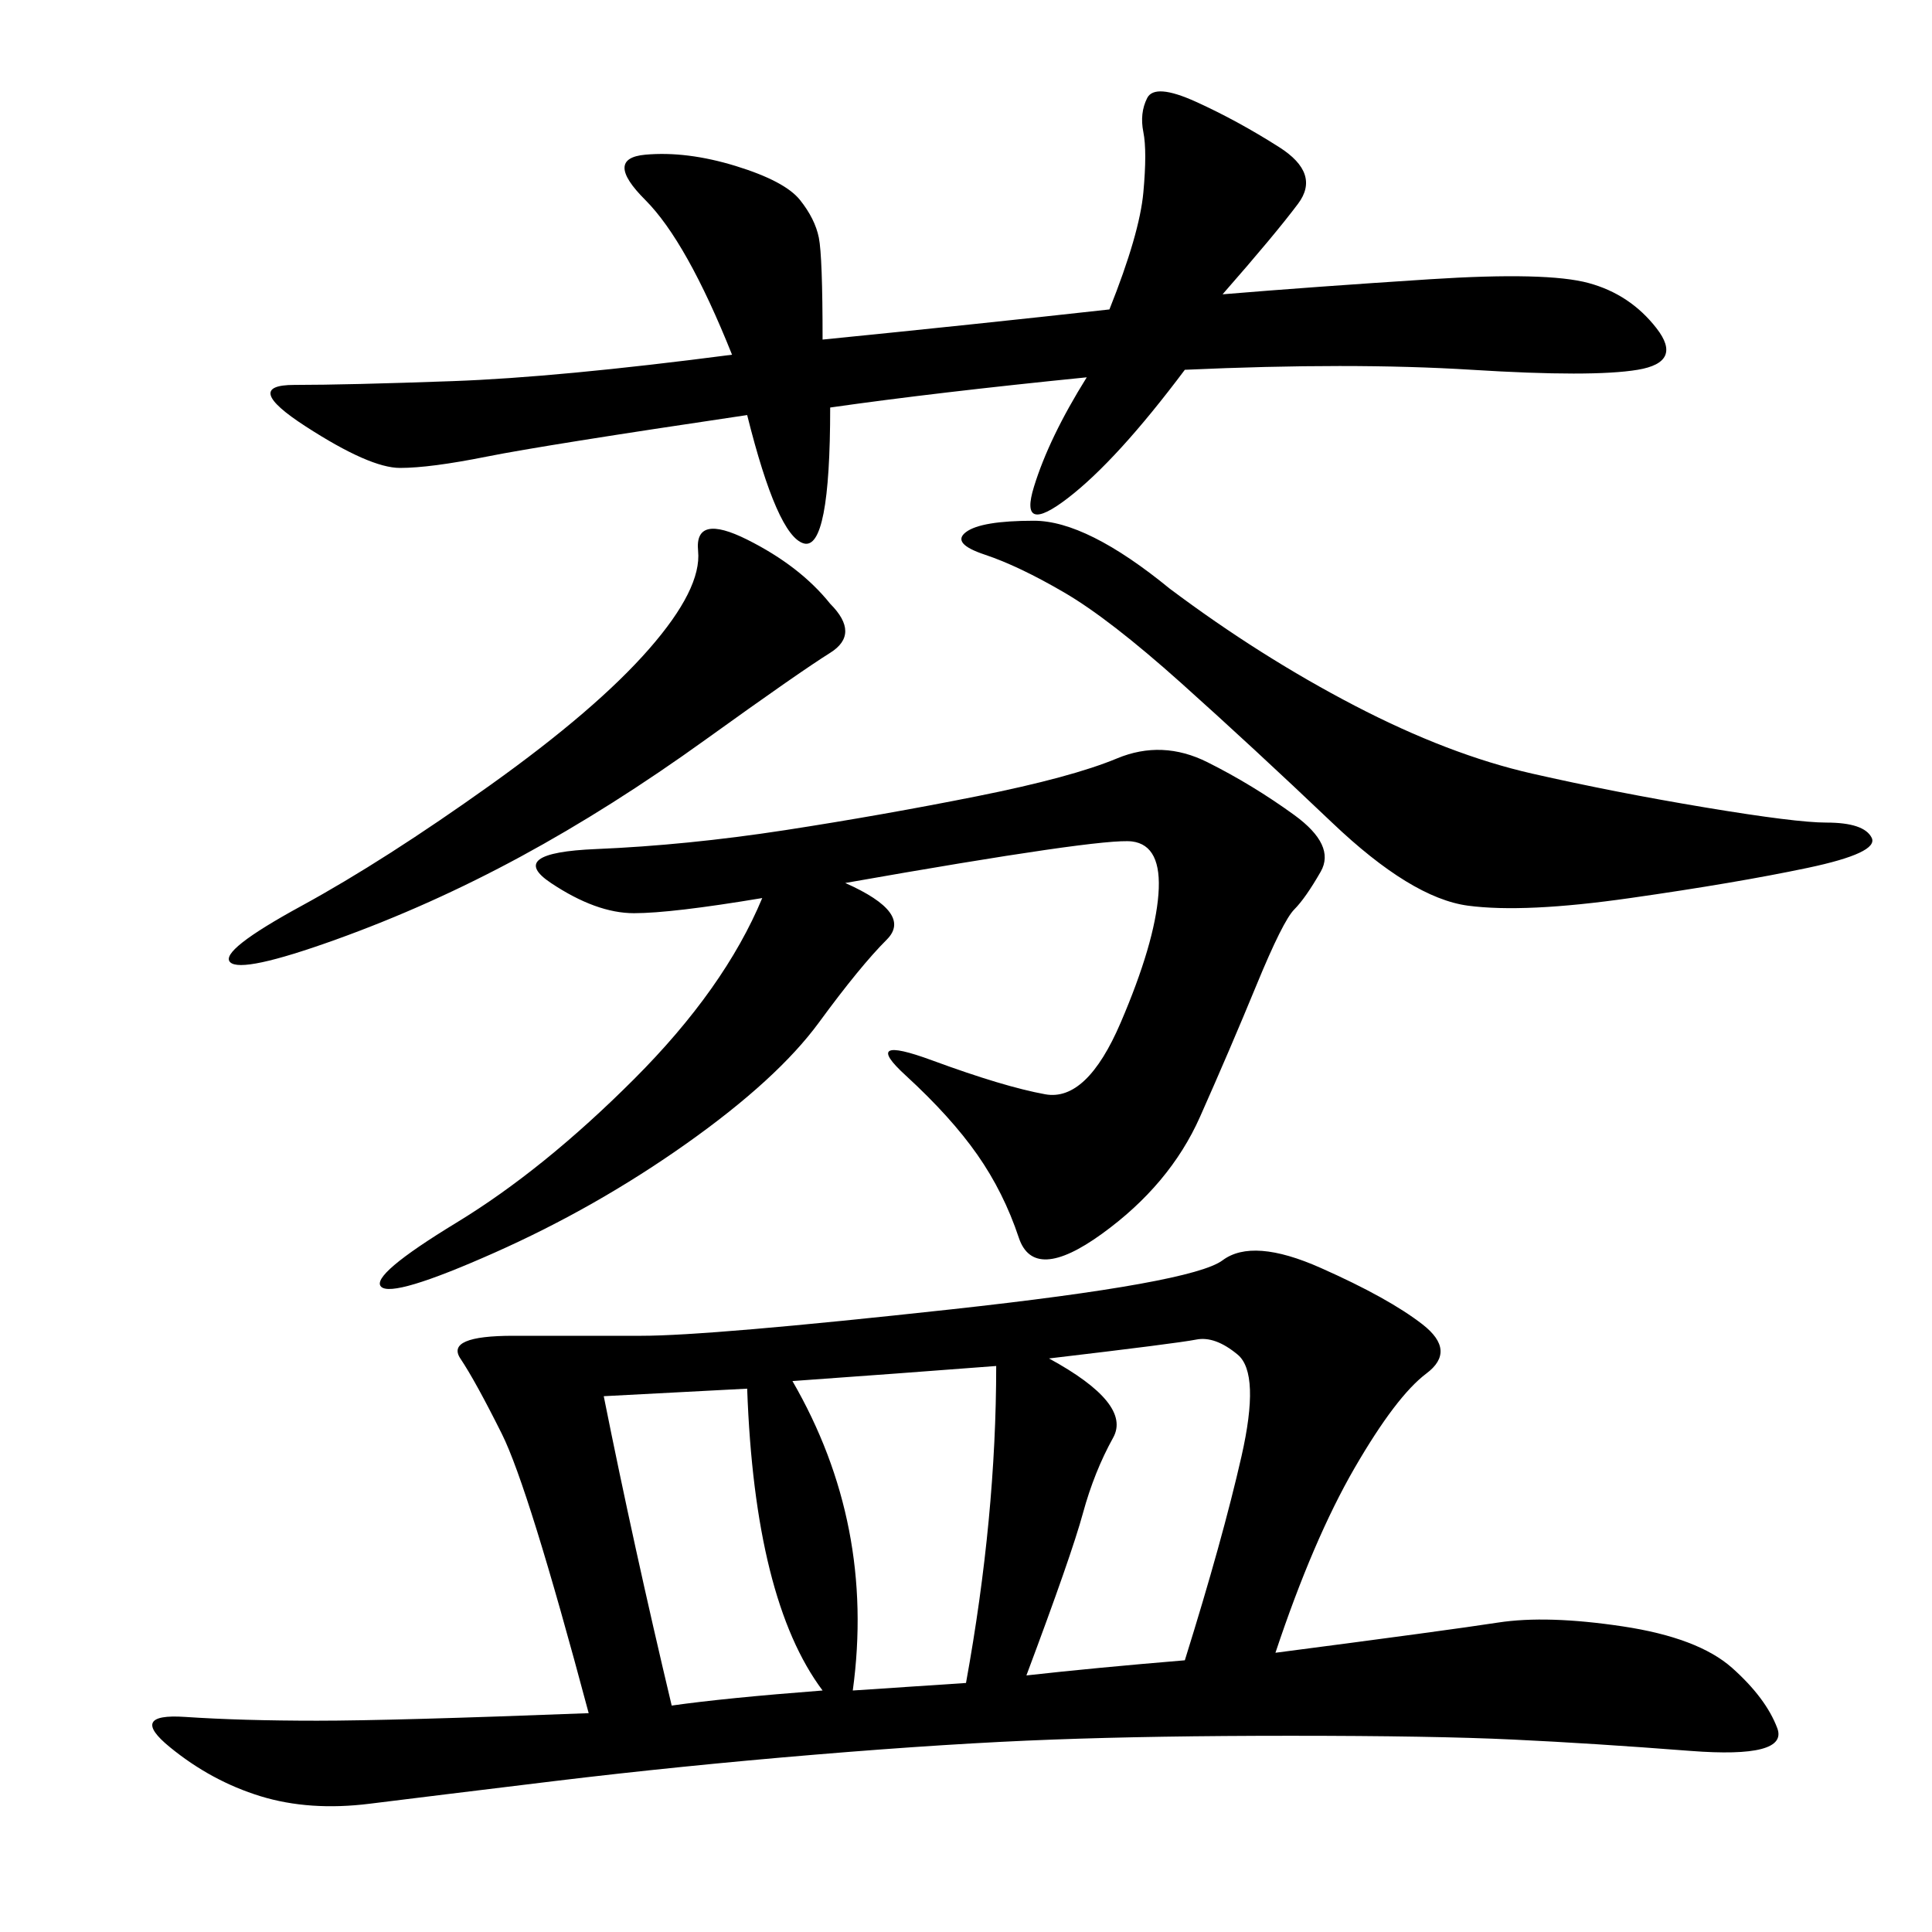 <svg xmlns="http://www.w3.org/2000/svg" xmlns:xlink="http://www.w3.org/1999/xlink" width="300" height="300"><path d="M91.41 266.02Q82.03 230.86 77.93 222.66Q73.83 214.45 71.48 210.94Q69.14 207.42 79.69 207.42L79.69 207.42L99.61 207.42Q110.16 207.42 147.66 203.32Q185.16 199.22 189.84 195.70Q194.53 192.19 205.08 196.88Q215.63 201.56 220.90 205.66Q226.17 209.77 221.48 213.28Q216.80 216.80 210.35 227.93Q203.91 239.06 198.05 256.64L198.05 256.64Q225 253.13 232.62 251.95Q240.23 250.78 251.95 252.54Q263.67 254.30 268.95 258.98Q274.22 263.67 275.98 268.36Q277.73 273.05 262.50 271.88Q247.27 270.70 234.96 270.12Q222.66 269.53 200.39 269.53L200.39 269.53Q179.30 269.53 163.48 270.12Q147.66 270.70 126.56 272.46Q105.47 274.22 86.13 276.56Q66.80 278.91 57.42 280.08Q48.05 281.25 40.43 278.91Q32.81 276.56 26.37 271.29Q19.92 266.02 28.71 266.60Q37.50 267.19 49.22 267.19L49.22 267.19Q60.94 267.19 91.41 266.02L91.41 266.02ZM168.75 58.59Q145.31 60.94 128.91 63.28L128.91 63.28Q128.91 85.55 124.80 84.38Q120.70 83.20 116.02 64.45L116.02 64.45Q84.38 69.14 75.59 70.90Q66.80 72.66 62.11 72.66L62.11 72.66Q57.42 72.66 47.46 66.21Q37.50 59.77 45.70 59.77L45.70 59.77Q53.91 59.77 70.31 59.18Q86.72 58.59 113.67 55.08L113.67 55.08Q106.64 37.50 100.20 31.05Q93.75 24.61 100.20 24.02Q106.64 23.44 114.26 25.78Q121.88 28.13 124.22 31.05Q126.56 33.98 127.15 36.91Q127.73 39.84 127.73 52.73L127.73 52.73Q151.17 50.39 172.27 48.05L172.27 48.05Q176.95 36.33 177.54 29.88Q178.13 23.44 177.54 20.51Q176.95 17.58 178.13 15.23Q179.30 12.89 185.74 15.82Q192.19 18.75 198.63 22.85Q205.08 26.95 201.56 31.64Q198.05 36.33 189.84 45.70L189.84 45.70Q203.91 44.53 222.07 43.36Q240.23 42.19 246.68 43.95Q253.13 45.70 257.23 50.98Q261.33 56.25 254.30 57.42Q247.27 58.59 228.52 57.42Q209.77 56.25 183.98 57.42L183.98 57.42Q173.44 71.48 165.82 77.34Q158.20 83.20 160.55 75.59Q162.89 67.97 168.75 58.59L168.75 58.59ZM131.25 137.11Q141.80 141.80 137.70 145.90Q133.59 150 127.15 158.79Q120.70 167.58 106.64 177.54Q92.58 187.50 76.76 194.53Q60.94 201.56 59.18 199.80Q57.42 198.05 70.90 189.84Q84.38 181.64 98.44 167.58Q112.50 153.52 118.36 139.45L118.36 139.45Q104.30 141.80 98.44 141.80L98.44 141.80Q92.58 141.80 85.55 137.11Q78.52 132.42 92.58 131.84Q106.64 131.25 121.88 128.91Q137.11 126.56 151.76 123.63Q166.41 120.70 173.44 117.77Q180.47 114.84 187.50 118.36Q194.53 121.88 200.98 126.56Q207.42 131.25 205.08 135.35Q202.73 139.45 200.98 141.21Q199.22 142.97 195.12 152.93Q191.02 162.89 186.33 173.44Q181.64 183.98 171.09 191.60Q160.55 199.22 158.20 192.19Q155.86 185.16 151.76 179.30Q147.66 173.44 140.63 166.99Q133.59 160.55 144.73 164.65Q155.86 168.75 162.30 169.92Q168.75 171.09 174.02 158.79Q179.30 146.48 179.88 138.87Q180.47 131.25 175.78 130.66Q171.09 130.08 131.25 137.11L131.25 137.11ZM181.64 91.41Q195.70 101.95 210.35 109.57Q225 117.19 237.89 120.12Q250.78 123.05 264.84 125.39Q278.91 127.73 283.59 127.73L283.59 127.73Q289.45 127.73 290.63 130.08Q291.80 132.42 280.66 134.77Q269.53 137.11 253.13 139.45Q236.72 141.80 227.93 140.63Q219.14 139.45 206.84 127.73Q194.53 116.02 183.40 106.05Q172.27 96.09 165.23 91.99Q158.20 87.89 152.93 86.13Q147.66 84.38 150 82.62Q152.34 80.86 160.55 80.86L160.55 80.86Q168.75 80.86 181.64 91.41L181.64 91.41ZM128.91 93.75Q133.59 98.44 128.91 101.37Q124.22 104.30 109.57 114.84Q94.92 125.39 80.86 133.01Q66.80 140.63 52.15 145.90Q37.50 151.17 35.74 149.41Q33.98 147.66 46.88 140.63Q59.77 133.59 76.17 121.88Q92.58 110.16 100.78 100.78Q108.98 91.41 108.40 85.55Q107.81 79.69 116.02 83.79Q124.22 87.89 128.91 93.75L128.91 93.75ZM183.98 257.81Q189.84 239.06 192.77 226.17Q195.70 213.28 192.19 210.35Q188.67 207.42 185.74 208.01Q182.81 208.59 162.89 210.94L162.89 210.94Q175.78 217.97 172.85 223.24Q169.92 228.52 168.16 234.96Q166.41 241.41 159.38 260.16L159.38 260.16Q169.92 258.98 183.98 257.81L183.98 257.81ZM132.42 262.50L150 261.33Q154.69 235.55 154.69 212.11L154.69 212.11Q139.45 213.28 123.05 214.45L123.05 214.45Q135.94 236.72 132.42 262.50L132.42 262.50ZM104.30 264.84Q112.50 263.67 127.73 262.50L127.73 262.50Q117.19 248.44 116.02 215.63L116.02 215.63L93.75 216.80Q98.44 240.23 104.30 264.84L104.30 264.84Z"/></svg>